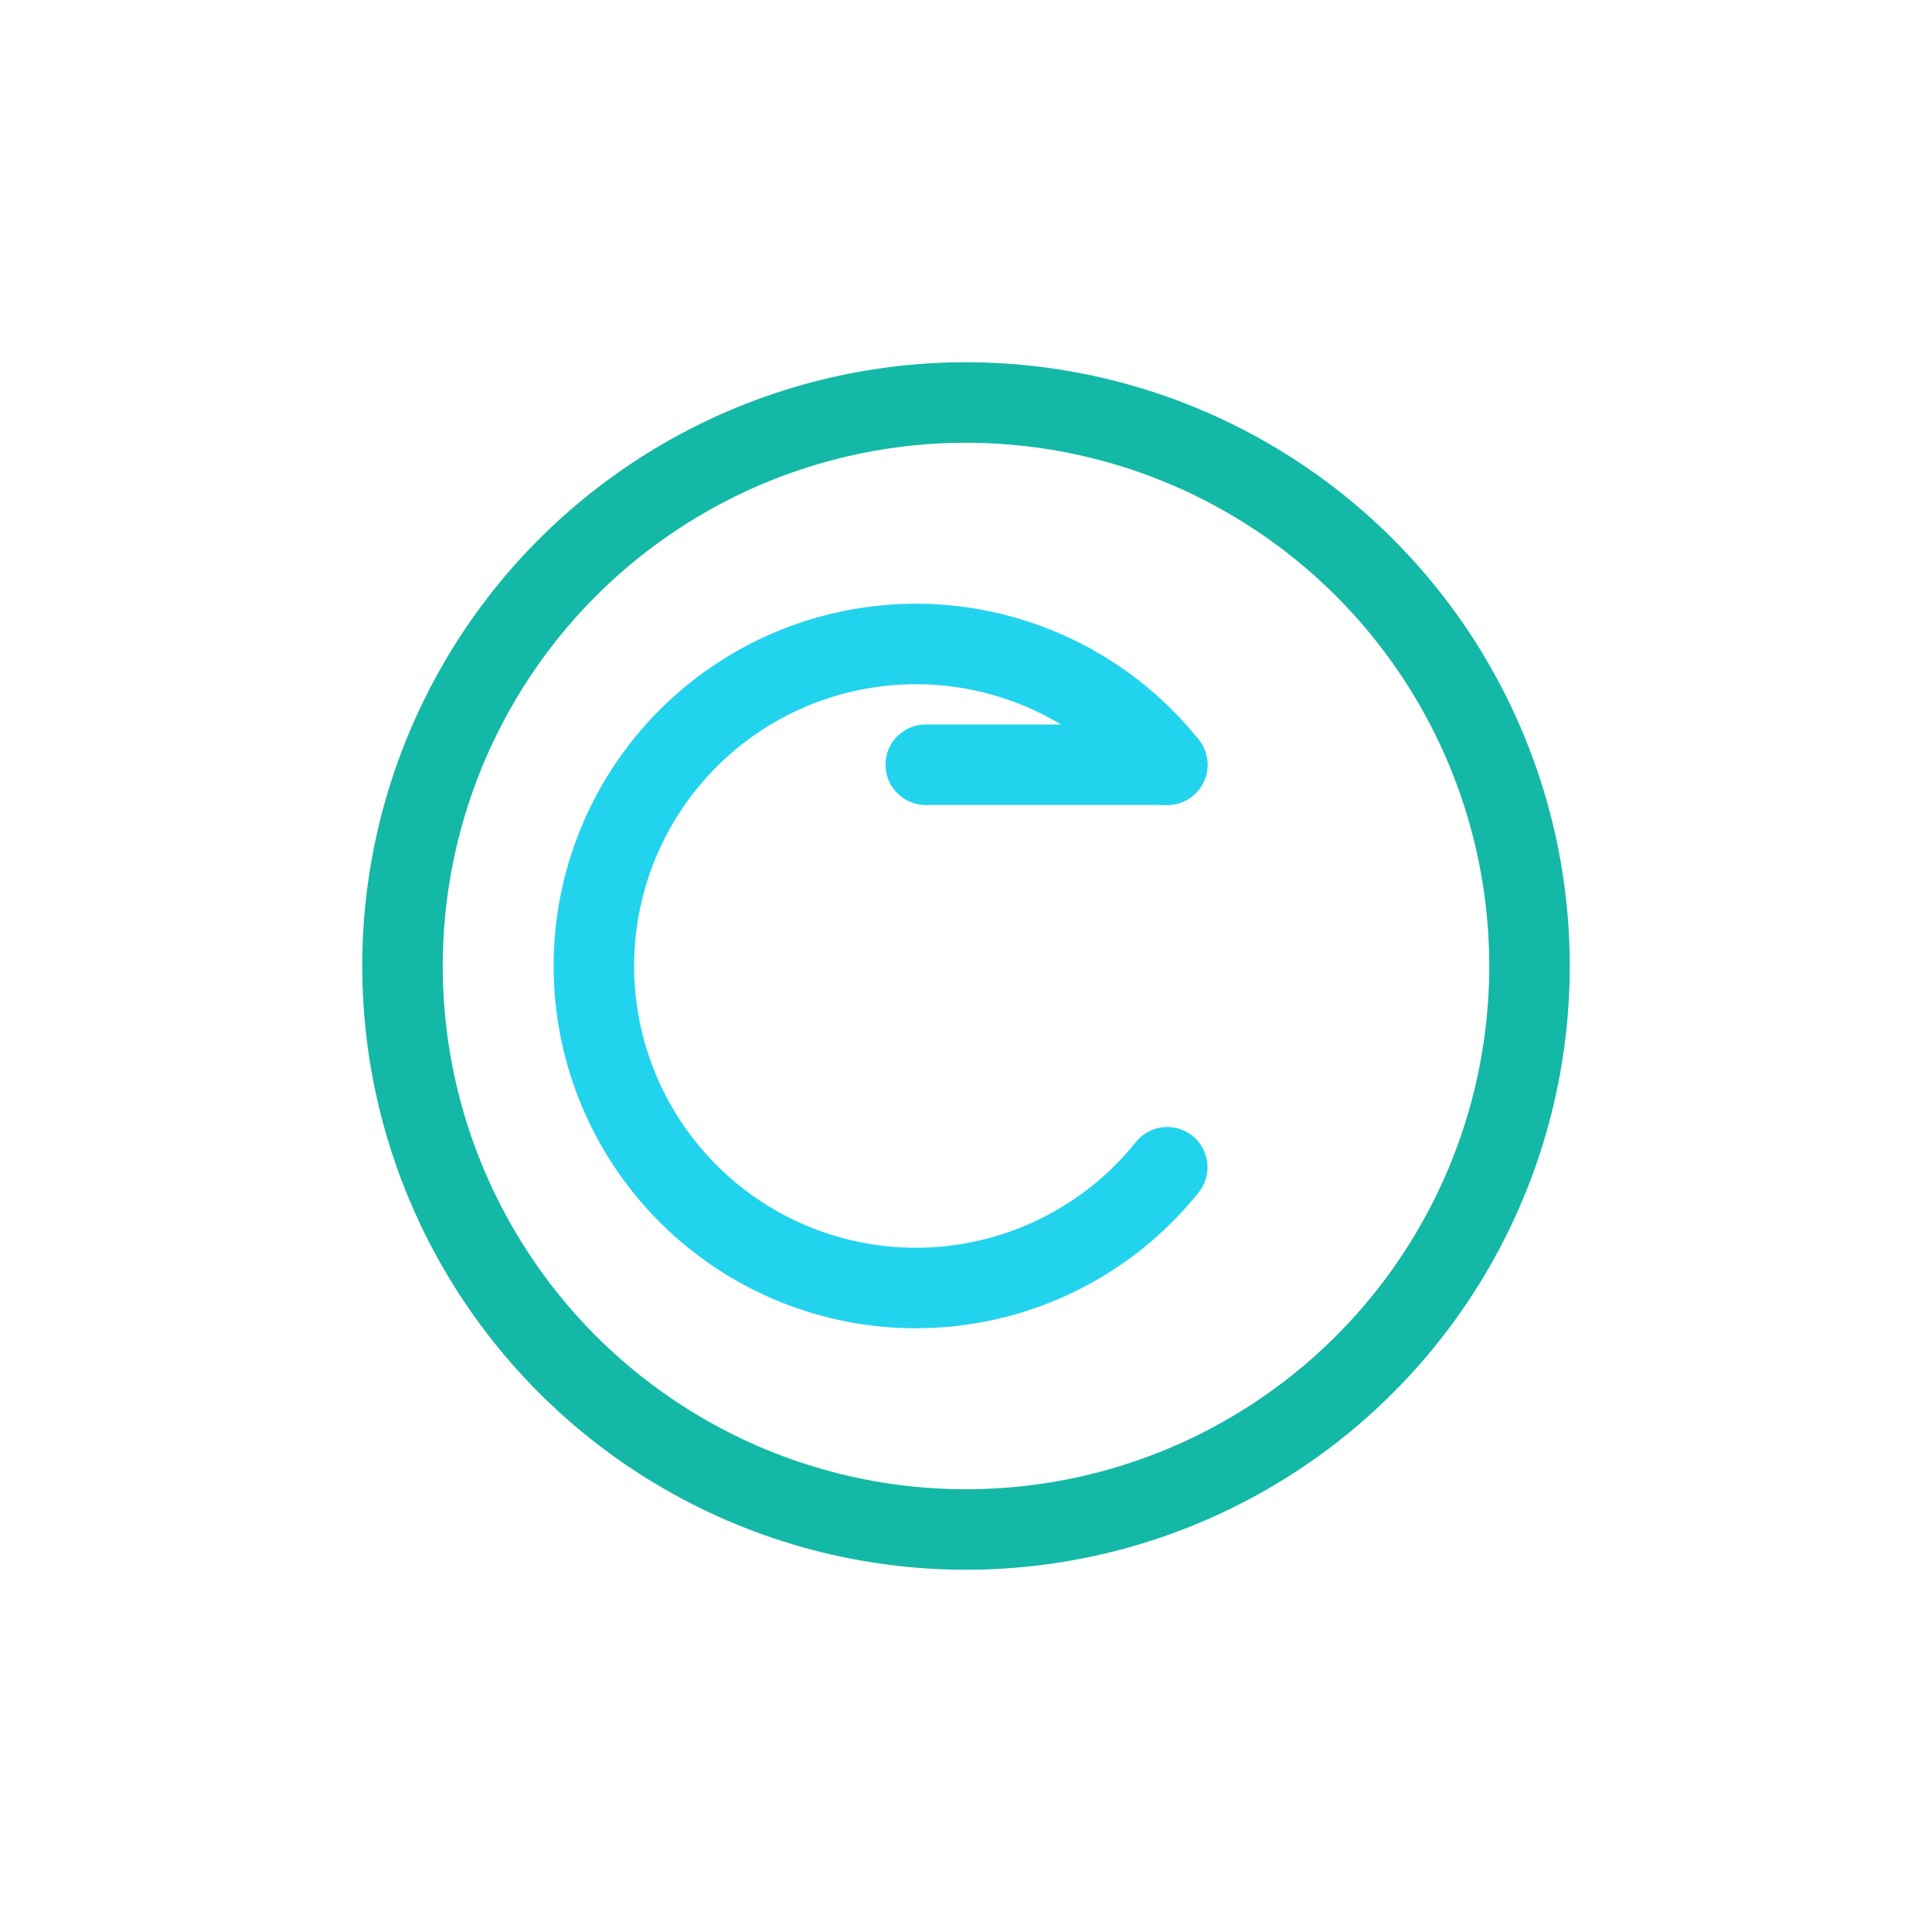 <?xml version="1.0" encoding="UTF-8"?>
<svg xmlns="http://www.w3.org/2000/svg" width="48" height="48" viewBox="0 0 48 48" fill="none">

  <circle cx="24" cy="24" r="14" stroke="#14B8A6" stroke-width="2"/>
  <path d="M29 19a8 8 0 1 0 0 10" stroke="#22D3EE" stroke-width="2" stroke-linecap="round" stroke-linejoin="round"/>
  <path d="M29 19h-6" stroke="#22D3EE" stroke-width="2" stroke-linecap="round"/>

</svg>
